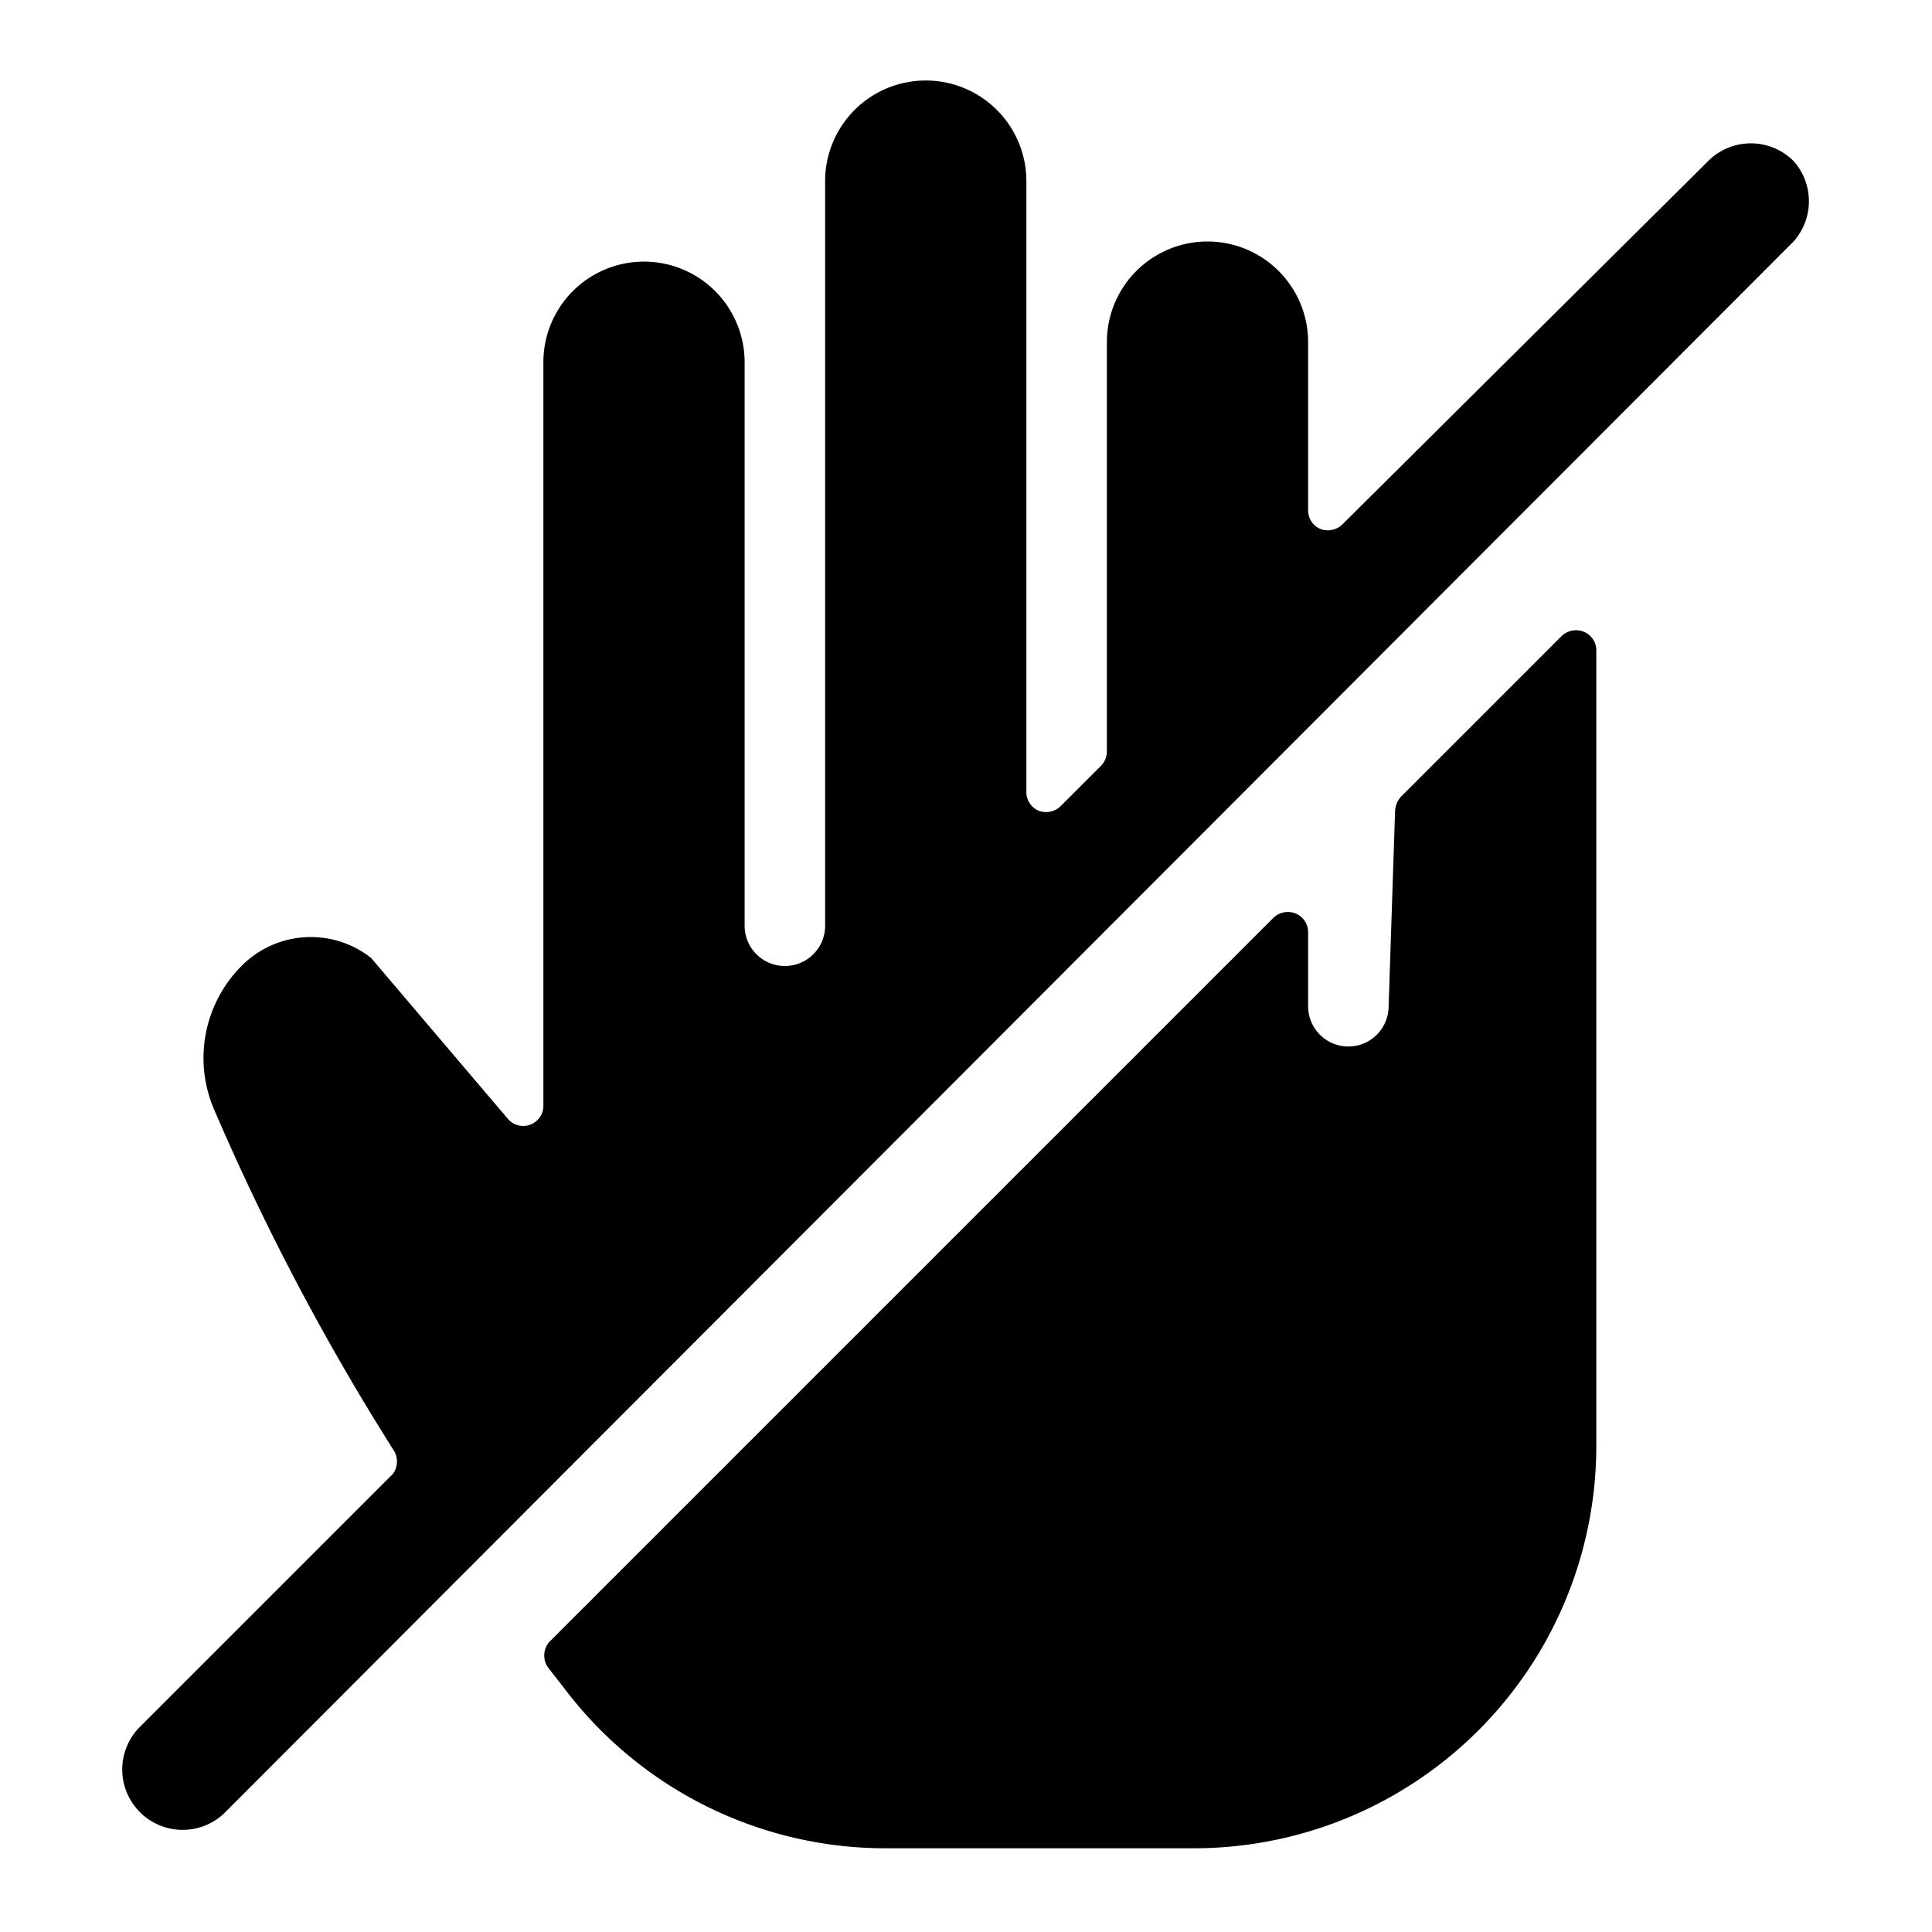 <svg xmlns="http://www.w3.org/2000/svg" viewBox="0 0 24 24"><g><path d="M17.25 12.5a0.5 0.5 0 0 1 -1 0v-0.92a0.25 0.25 0 0 0 -0.15 -0.23 0.26 0.26 0 0 0 -0.28 0.05l-9 9a0.26 0.26 0 0 0 0 0.33l0.18 0.23a5 5 0 0 0 4 2h3.83a5 5 0 0 0 5 -5V8.08a0.25 0.25 0 0 0 -0.15 -0.23 0.26 0.26 0 0 0 -0.28 0.05l-2 2a0.29 0.29 0 0 0 -0.07 0.18Z" fill="#000000" stroke-width="1"></path><path d="M22.28 2a0.75 0.75 0 0 0 -1.06 0l-4.54 4.51a0.26 0.26 0 0 1 -0.28 0.06 0.25 0.25 0 0 1 -0.15 -0.23V4.25a1.25 1.25 0 0 0 -2.5 0v5.09a0.26 0.26 0 0 1 -0.07 0.17l-0.5 0.5a0.26 0.26 0 0 1 -0.28 0.06 0.25 0.25 0 0 1 -0.15 -0.23V2.25a1.25 1.25 0 0 0 -2.5 0v9.25a0.5 0.5 0 0 1 -1 0v-7a1.25 1.25 0 0 0 -2.5 0v9.24a0.25 0.25 0 0 1 -0.16 0.23 0.25 0.25 0 0 1 -0.28 -0.07l-1.7 -2A1.21 1.21 0 0 0 3 12a1.62 1.62 0 0 0 -0.35 1.76A30.23 30.23 0 0 0 4.88 18a0.26 0.26 0 0 1 0 0.31l-3.16 3.16a0.75 0.75 0 0 0 1.06 1.06L22.28 3a0.75 0.75 0 0 0 0 -1Z" fill="#000000" stroke-width="1"></path></g></svg>